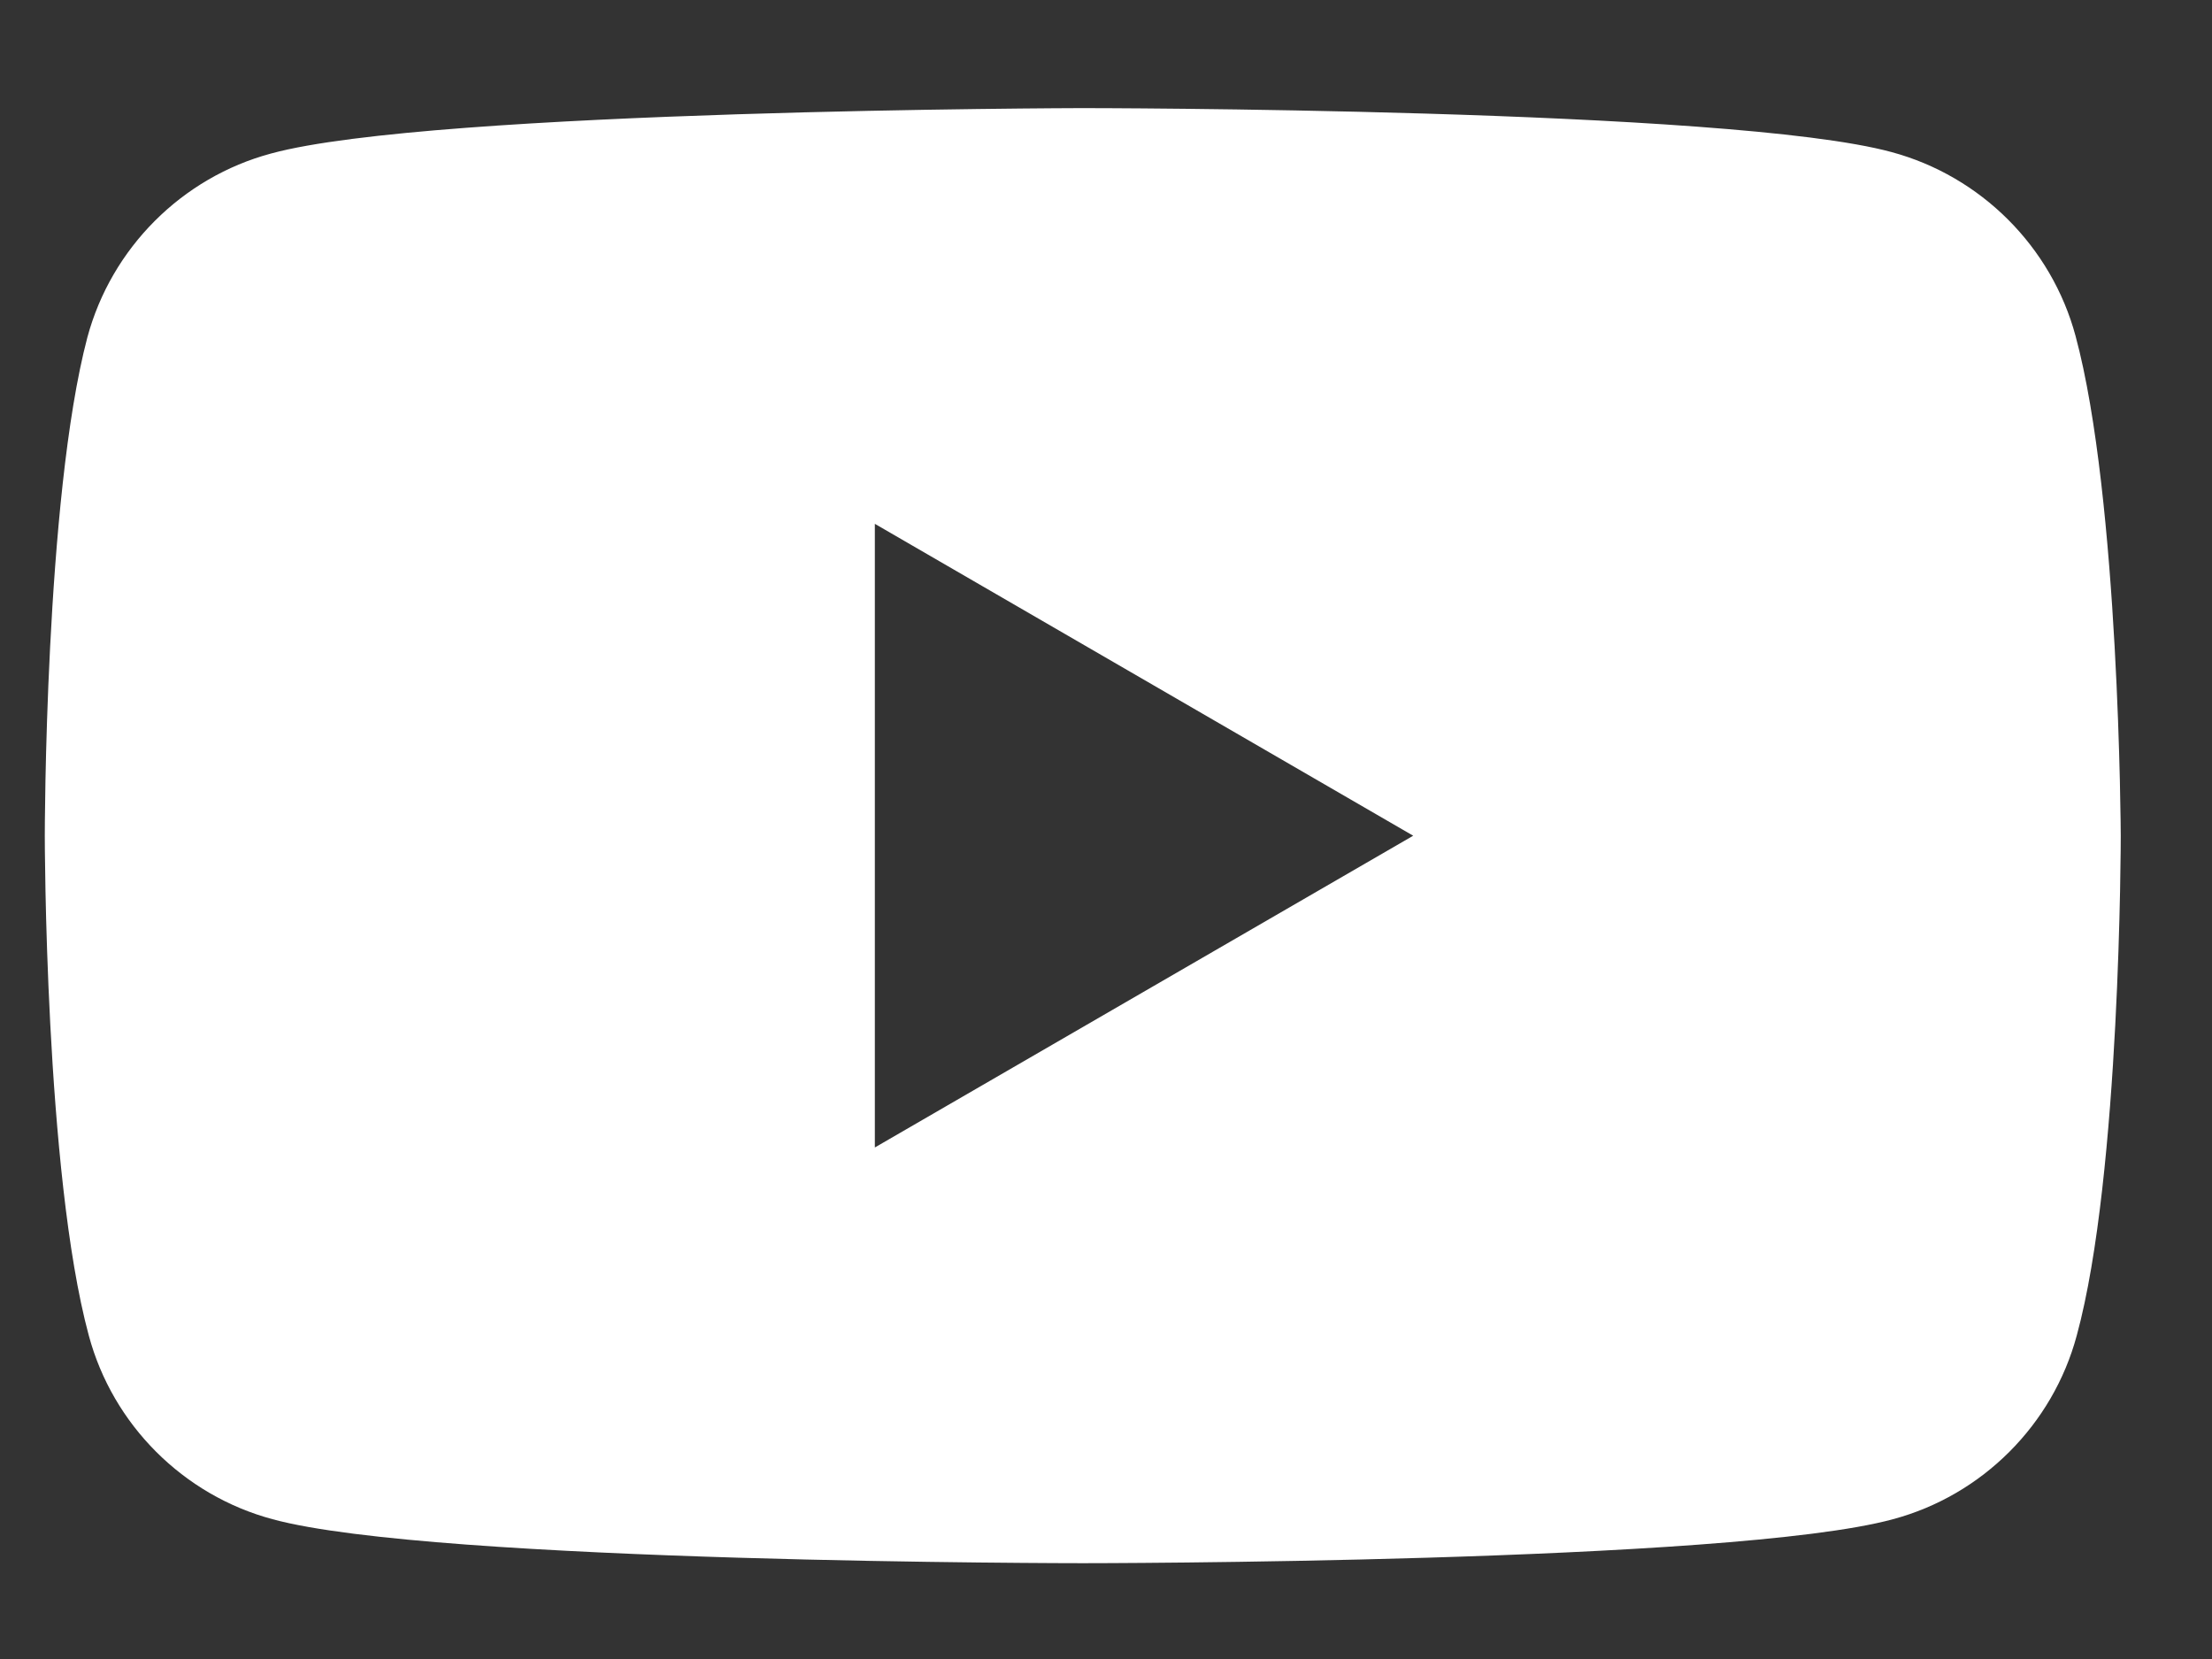 <svg width="16" height="12" viewBox="0 0 16 12" fill="none" xmlns="http://www.w3.org/2000/svg">
<rect x="0" y="0" width="16" height="12" fill="#333333" stroke="none"/>
<path fill-rule="evenodd" clip-rule="evenodd" d="M13.682 1.1C14.328 1.274 14.839 1.784 15.013 2.43C15.331 3.606 15.34 6.045 15.34 6.045C15.34 6.045 15.34 8.493 15.022 9.659C14.849 10.305 14.338 10.816 13.692 10.989C12.526 11.307 7.832 11.307 7.832 11.307C7.832 11.307 3.138 11.307 1.972 10.989C1.326 10.816 0.815 10.305 0.642 9.659C0.324 8.483 0.324 6.045 0.324 6.045C0.324 6.045 0.324 3.606 0.632 2.44C0.806 1.794 1.316 1.283 1.962 1.11C3.128 0.792 7.822 0.782 7.822 0.782C7.822 0.782 12.516 0.782 13.682 1.1ZM10.222 6.045L6.328 8.3V3.789L10.222 6.045Z" fill="white"/>
</svg>
